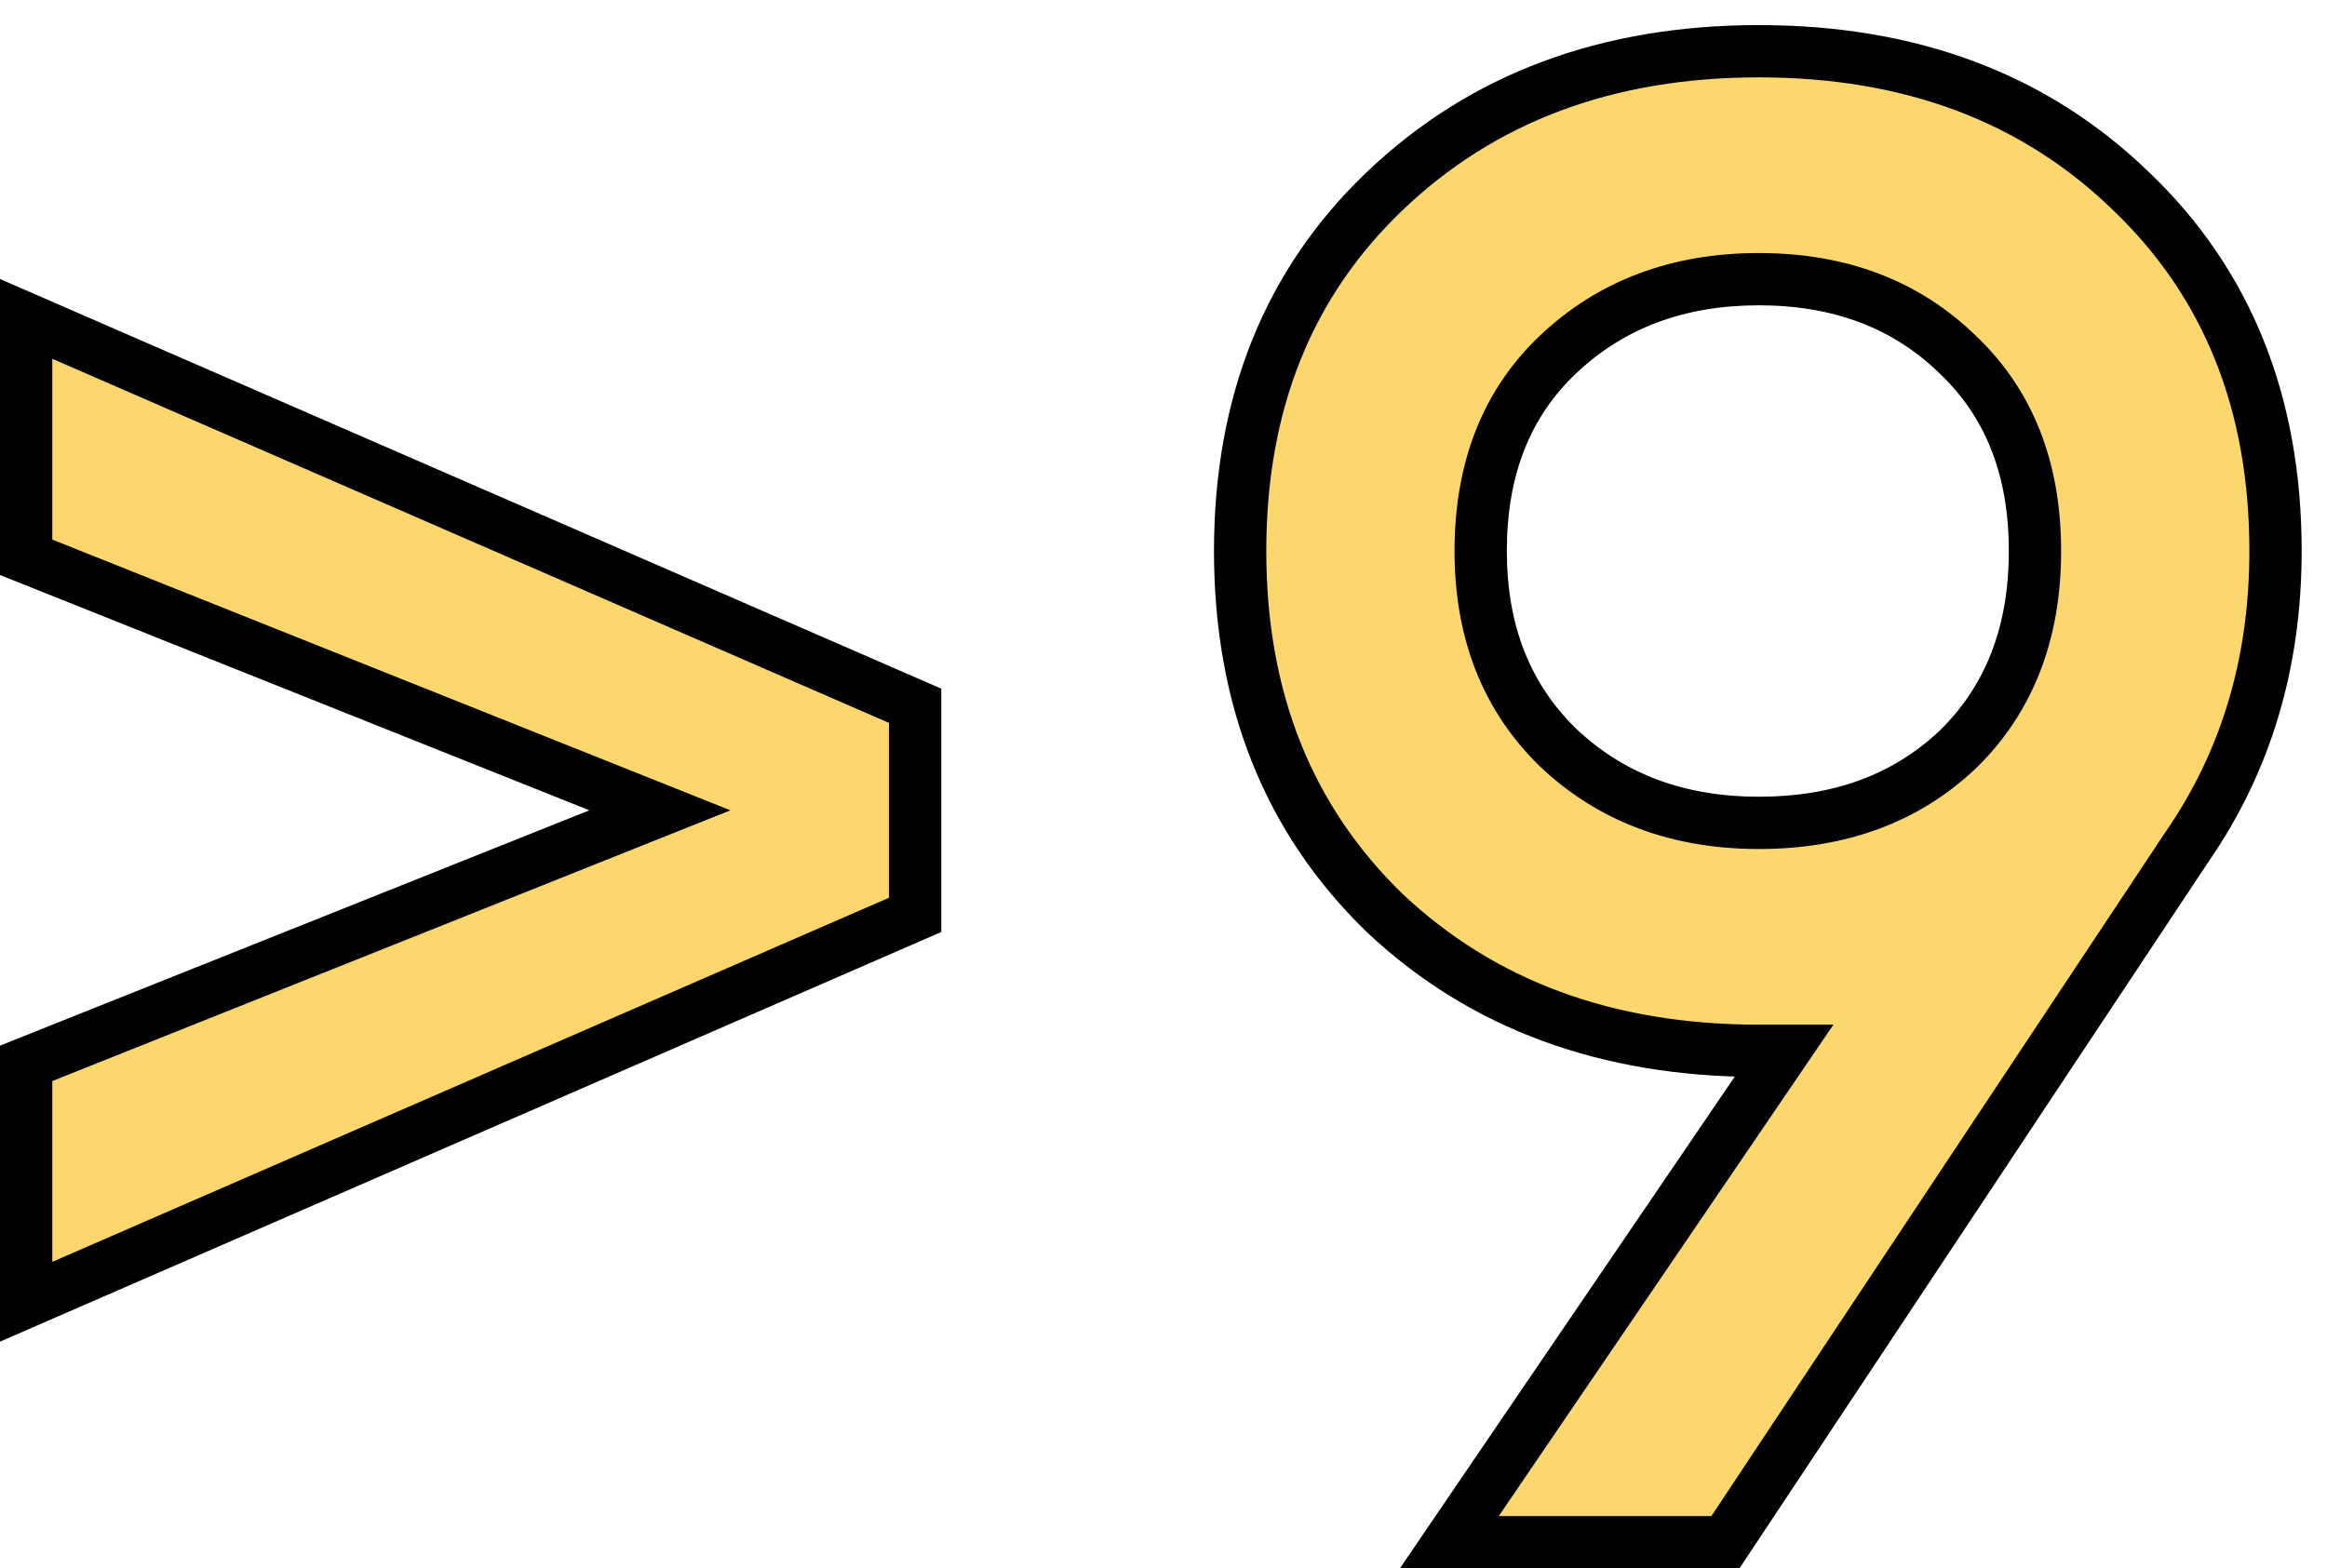 <?xml version="1.0" encoding="UTF-8"?> <svg xmlns="http://www.w3.org/2000/svg" width="89" height="60" viewBox="0 0 89 60" fill="none"> <path d="M1 12.2L35 27V35L1 49.8V40.68L25.24 31L1 21.32V12.2ZM87.031 21.08C87.031 25.347 85.911 29.107 83.671 32.36L65.991 59H55.431L68.231 40.2H67.271C61.458 40.2 56.685 38.44 52.951 34.92C49.271 31.347 47.431 26.733 47.431 21.08C47.431 15.427 49.271 10.84 52.951 7.32C56.685 3.747 61.458 1.96 67.271 1.96C73.085 1.96 77.831 3.747 81.511 7.32C85.191 10.84 87.031 15.427 87.031 21.08ZM56.631 21.08C56.631 24.173 57.618 26.68 59.591 28.6C61.618 30.52 64.178 31.48 67.271 31.48C70.365 31.48 72.898 30.547 74.871 28.68C76.845 26.76 77.831 24.227 77.831 21.08C77.831 17.933 76.845 15.427 74.871 13.56C72.898 11.64 70.365 10.68 67.271 10.68C64.178 10.68 61.618 11.64 59.591 13.56C57.618 15.427 56.631 17.933 56.631 21.08Z" fill="#FCD76E"></path> <path d="M1 12.2L1.399 11.283L0 10.674V12.2H1ZM35 27H36V26.345L35.399 26.083L35 27ZM35 35L35.399 35.917L36 35.655V35H35ZM1 49.8H0V51.326L1.399 50.717L1 49.8ZM1 40.68L0.629 39.751L0 40.003V40.68H1ZM25.24 31L25.611 31.929L27.936 31L25.611 30.071L25.24 31ZM1 21.32H0V21.997L0.629 22.249L1 21.32ZM0.601 13.117L34.601 27.917L35.399 26.083L1.399 11.283L0.601 13.117ZM34 27V35H36V27H34ZM34.601 34.083L0.601 48.883L1.399 50.717L35.399 35.917L34.601 34.083ZM2 49.8V40.68H0V49.8H2ZM1.371 41.609L25.611 31.929L24.869 30.071L0.629 39.751L1.371 41.609ZM25.611 30.071L1.371 20.391L0.629 22.249L24.869 31.929L25.611 30.071ZM2 21.32V12.2H0V21.32H2ZM83.671 32.36L82.848 31.793L82.843 31.8L82.838 31.807L83.671 32.36ZM65.991 59V60H66.528L66.825 59.553L65.991 59ZM55.431 59L54.605 58.437L53.541 60H55.431V59ZM68.231 40.2L69.058 40.763L70.122 39.2H68.231V40.2ZM52.951 34.92L52.255 35.637L52.26 35.642L52.265 35.648L52.951 34.92ZM52.951 7.32L53.642 8.043L53.643 8.042L52.951 7.32ZM81.511 7.32L80.815 8.037L80.82 8.043L81.511 7.32ZM59.591 28.6L58.894 29.317L58.904 29.326L59.591 28.6ZM74.871 28.68L75.558 29.407L75.569 29.397L74.871 28.68ZM74.871 13.56L74.174 14.277L74.184 14.287L74.871 13.56ZM59.591 13.56L60.279 14.287L60.279 14.286L59.591 13.56ZM86.031 21.08C86.031 25.161 84.963 28.72 82.848 31.793L84.495 32.927C86.859 29.493 88.031 25.532 88.031 21.08H86.031ZM82.838 31.807L65.158 58.447L66.825 59.553L84.504 32.913L82.838 31.807ZM65.991 58H55.431V60H65.991V58ZM56.258 59.563L69.058 40.763L67.405 39.637L54.605 58.437L56.258 59.563ZM68.231 39.2H67.271V41.2H68.231V39.2ZM67.271 39.2C61.676 39.2 57.16 37.514 53.637 34.192L52.265 35.648C56.209 39.366 61.239 41.2 67.271 41.2V39.2ZM53.648 34.203C50.183 30.838 48.431 26.494 48.431 21.08H46.431C46.431 26.973 48.36 31.856 52.255 35.637L53.648 34.203ZM48.431 21.08C48.431 15.666 50.182 11.352 53.642 8.043L52.26 6.597C48.36 10.328 46.431 15.187 46.431 21.08H48.431ZM53.643 8.042C57.166 4.67 61.681 2.96 67.271 2.96V0.96C61.235 0.96 56.203 2.823 52.26 6.598L53.643 8.042ZM67.271 2.96C72.862 2.96 77.347 4.67 80.815 8.037L82.208 6.603C78.316 2.823 73.307 0.96 67.271 0.96V2.96ZM80.82 8.043C84.28 11.352 86.031 15.666 86.031 21.08H88.031C88.031 15.187 86.103 10.328 82.203 6.597L80.82 8.043ZM55.631 21.08C55.631 24.407 56.702 27.184 58.894 29.317L60.289 27.883C58.533 26.176 57.631 23.94 57.631 21.08H55.631ZM58.904 29.326C61.137 31.442 63.952 32.48 67.271 32.48V30.48C64.404 30.48 62.099 29.598 60.279 27.874L58.904 29.326ZM67.271 32.48C70.582 32.48 73.373 31.473 75.558 29.407L74.184 27.953C72.422 29.62 70.147 30.48 67.271 30.48V32.48ZM75.569 29.397C77.764 27.261 78.831 24.454 78.831 21.08H76.831C76.831 23.999 75.925 26.259 74.174 27.963L75.569 29.397ZM78.831 21.08C78.831 17.706 77.763 14.919 75.558 12.834L74.184 14.287C75.926 15.934 76.831 18.161 76.831 21.08H78.831ZM75.569 12.843C73.385 10.719 70.59 9.68 67.271 9.68V11.68C70.139 11.68 72.411 12.561 74.174 14.277L75.569 12.843ZM67.271 9.68C63.952 9.68 61.137 10.718 58.904 12.834L60.279 14.286C62.099 12.562 64.404 11.68 67.271 11.68V9.68ZM58.904 12.834C56.699 14.919 55.631 17.706 55.631 21.08H57.631C57.631 18.161 58.537 15.934 60.279 14.287L58.904 12.834Z" fill="black"></path> </svg> 